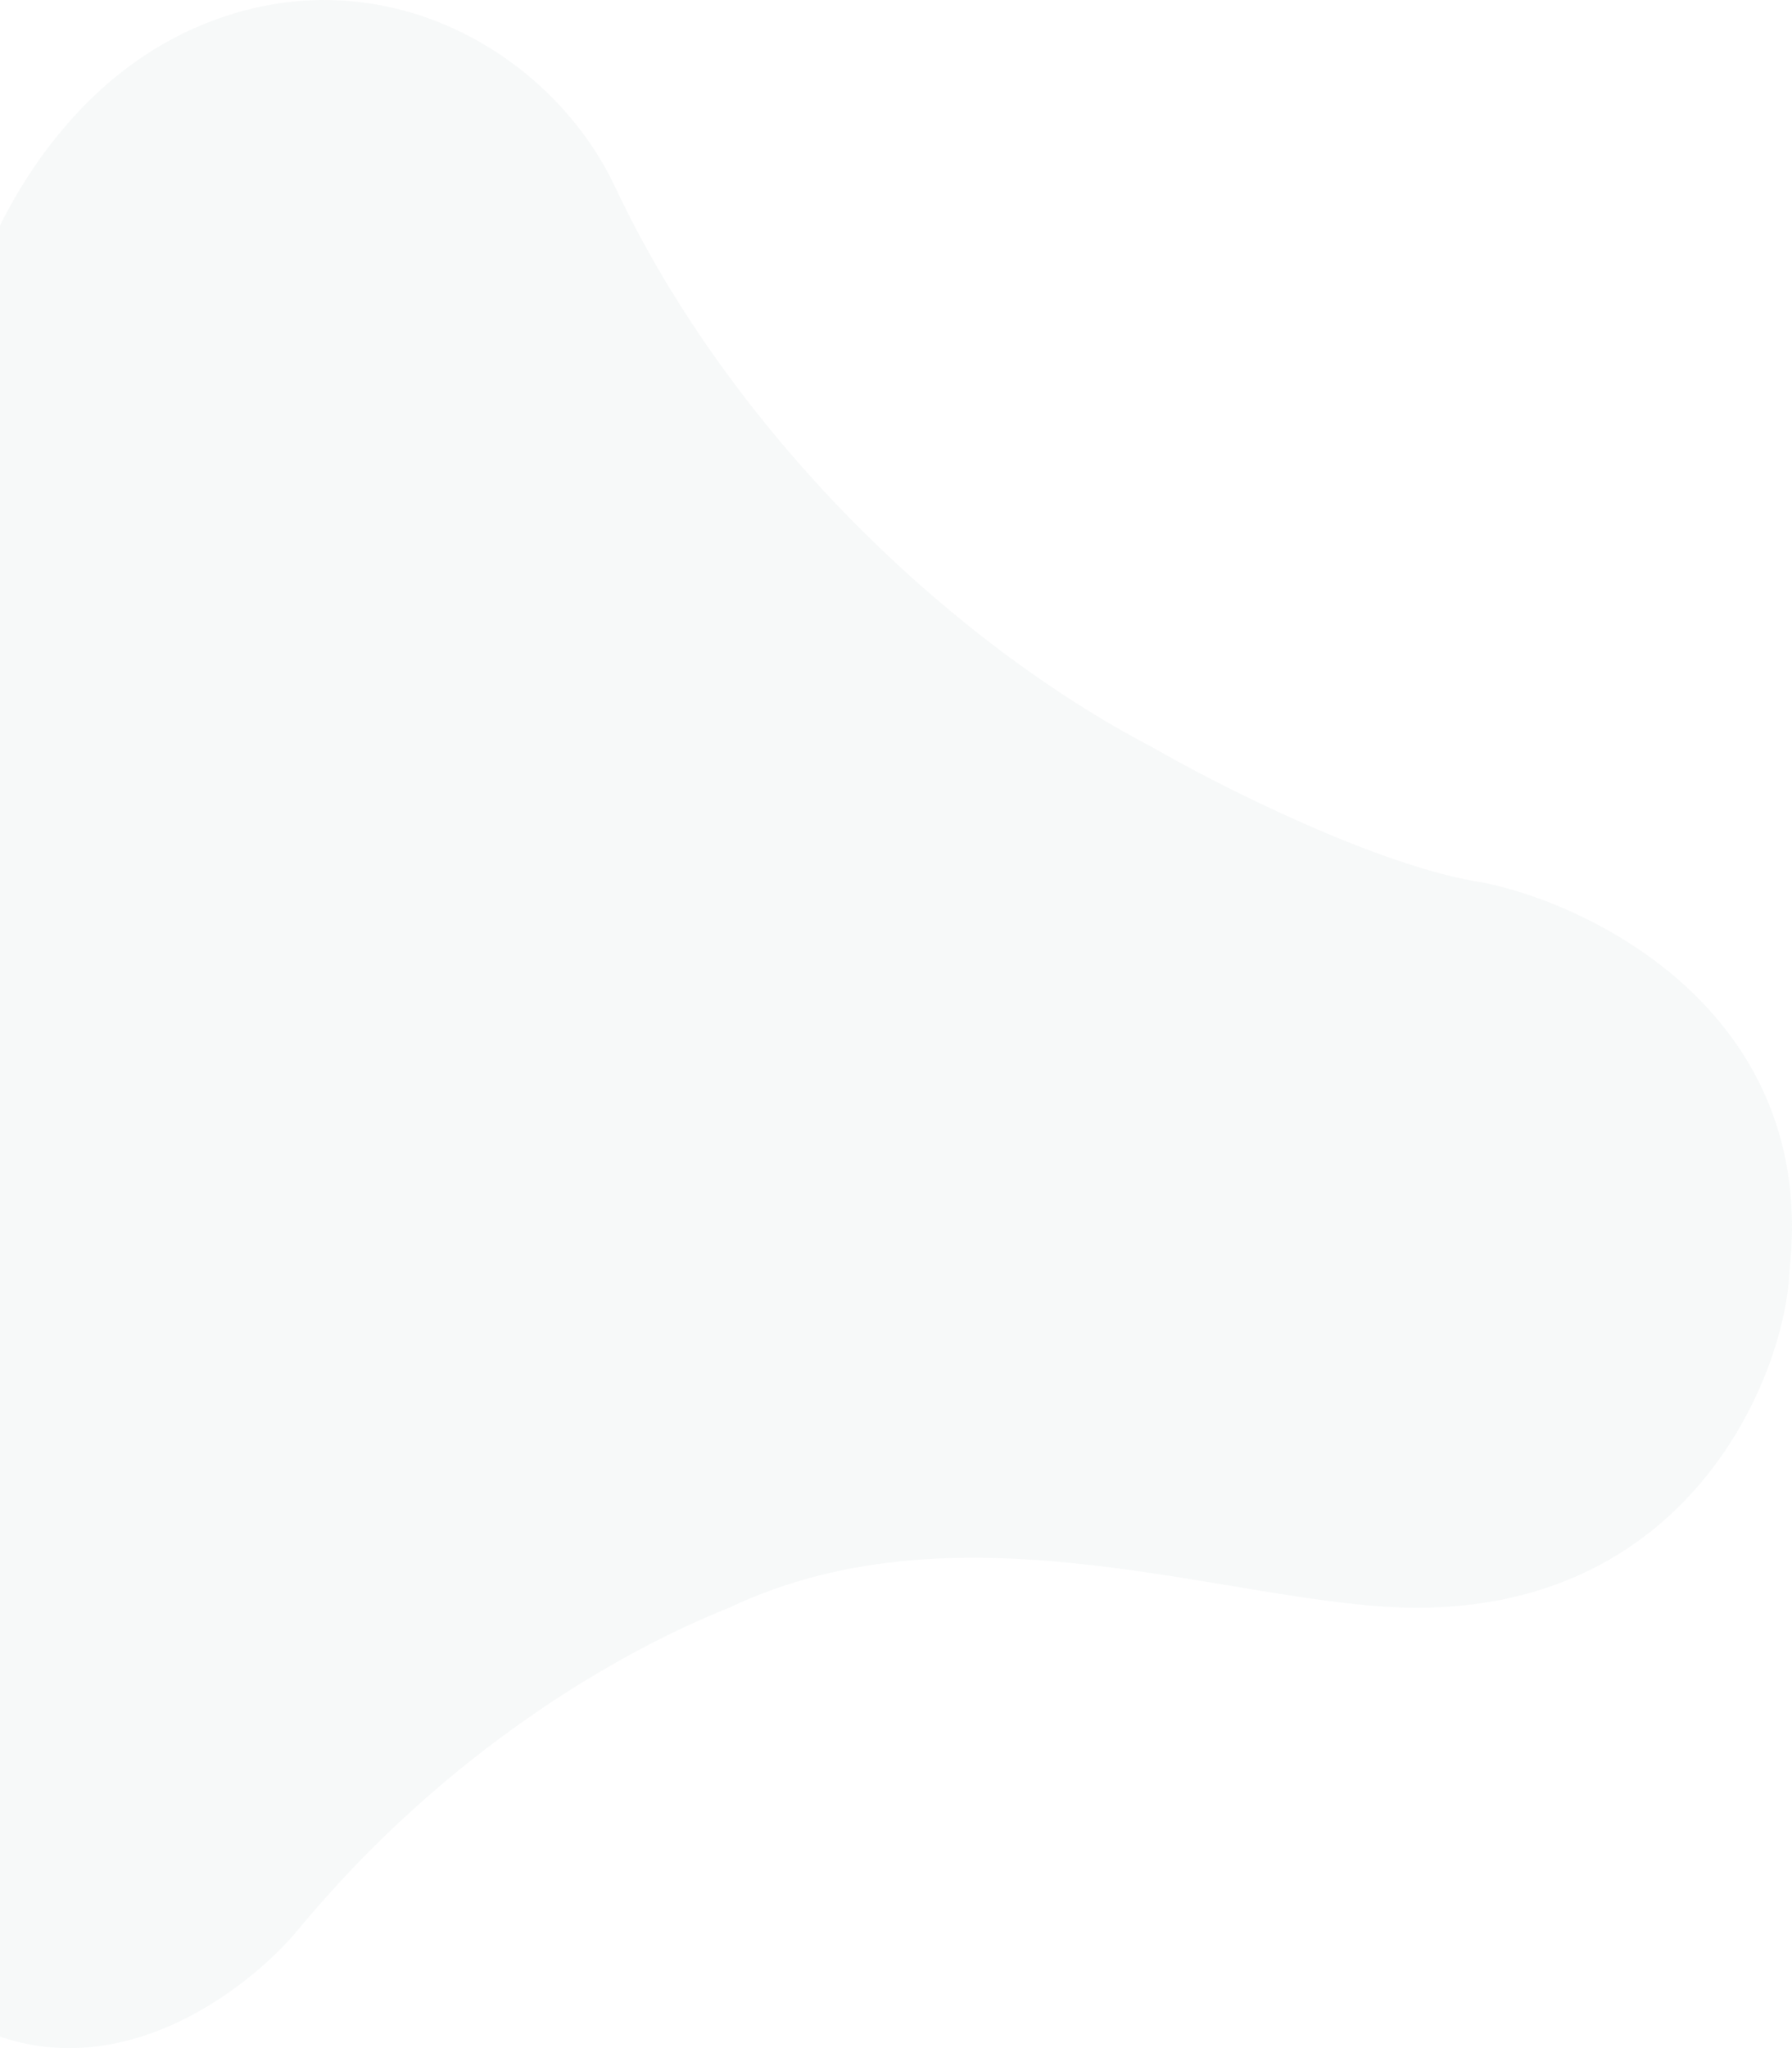 <svg width="386" height="441" viewBox="0 0 386 441" fill="none" xmlns="http://www.w3.org/2000/svg">
<path opacity="0.06" d="M42.145 5.944C11.135 19.511 -3.539 52.439 -7 67.207L-7 435.476C23.456 451.536 53.219 428.785 64.294 415.401C96.087 376.982 133.512 355.523 157.046 346.178C207.921 321.949 267.102 346.178 305.172 346.178C364.699 346.178 384.657 295.529 385.465 273.493C391.556 218.945 344.165 195.155 319.708 190.078C297.281 186.756 262.834 169.311 248.413 161.005C203.837 137.745 157.046 92.43 132.474 40.209C118.63 10.789 80.906 -11.016 42.145 5.944Z" fill="#7C9A9E"/>
</svg>
